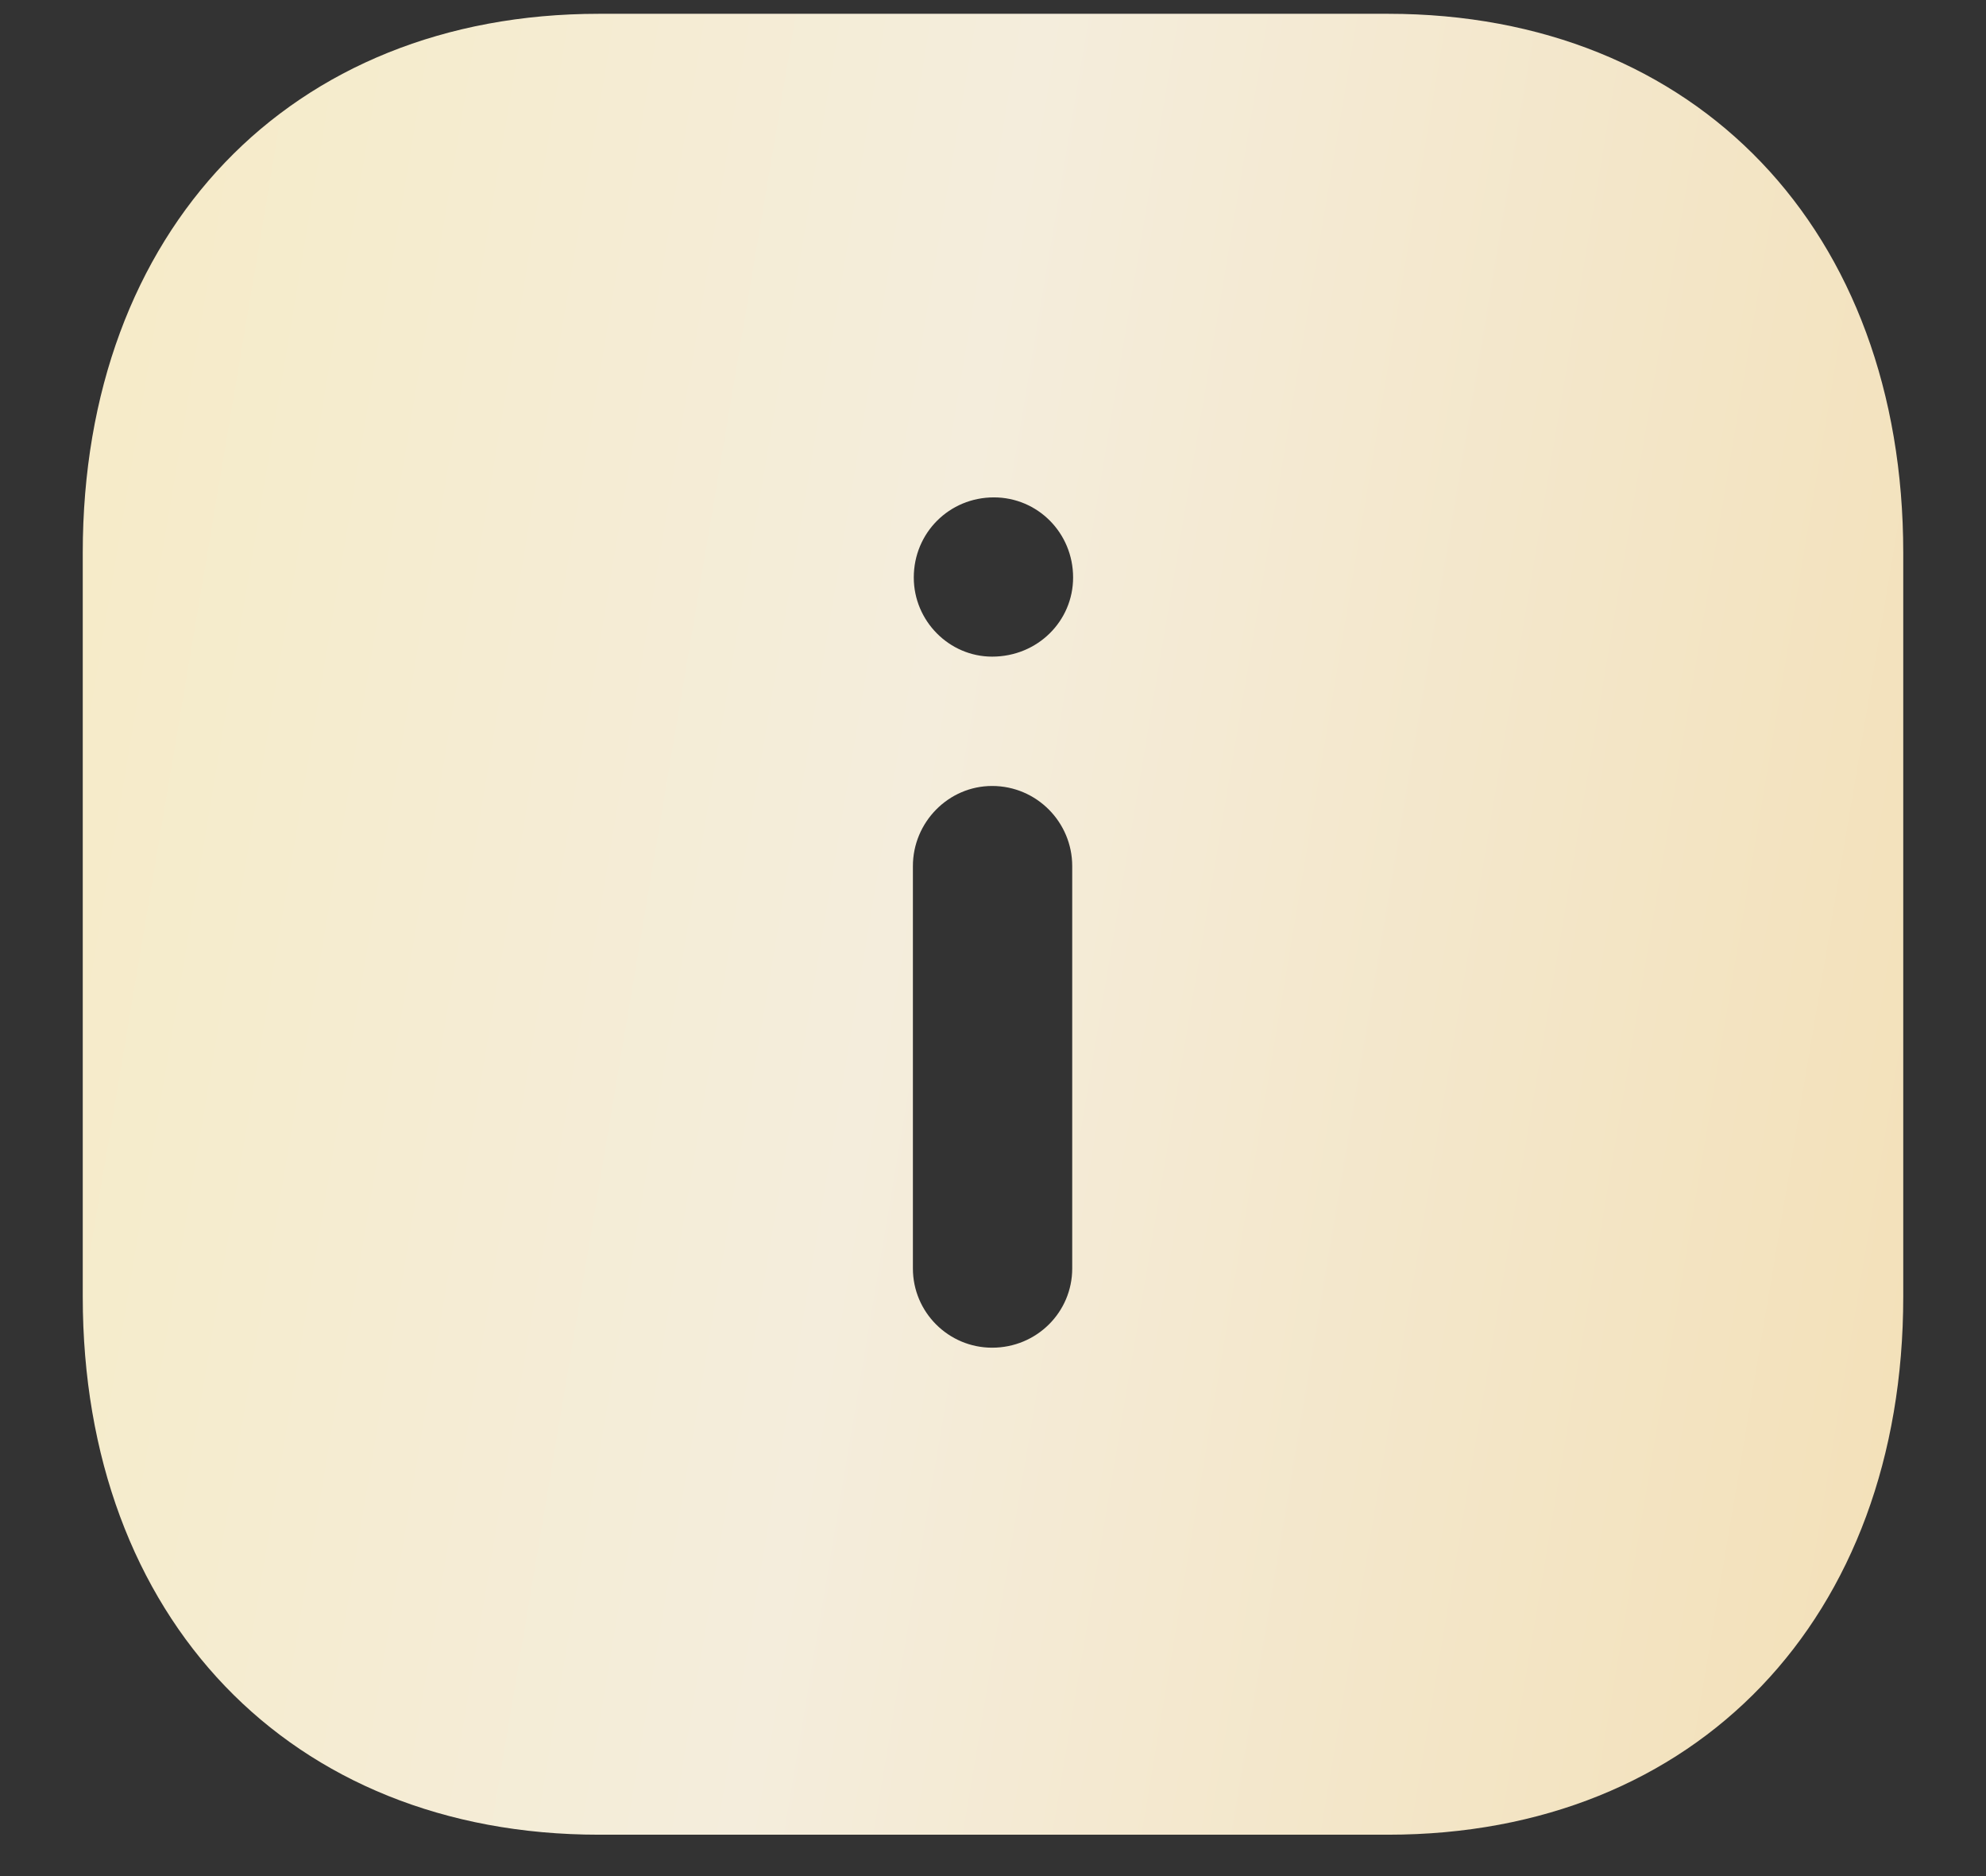 <?xml version="1.0" encoding="UTF-8"?> <svg xmlns="http://www.w3.org/2000/svg" width="18" height="17" viewBox="0 0 18 17" fill="none"><rect x="0" y="0" width="18" height="17" fill="#333333" stroke="none"/><path fill-rule="evenodd" clip-rule="evenodd" d="M5.428 0.125H12.581C15.377 0.125 17.25 2.088 17.25 5.009V11.75C17.25 14.662 15.377 16.625 12.581 16.625H5.428C2.631 16.625 0.75 14.662 0.75 11.75V5.009C0.75 2.088 2.631 0.125 5.428 0.125ZM8.992 5.95C8.604 5.95 8.282 5.628 8.282 5.233C8.282 4.828 8.604 4.507 9.008 4.507C9.404 4.507 9.726 4.828 9.726 5.233C9.726 5.628 9.404 5.95 8.992 5.95ZM9.718 11.494C9.718 11.89 9.396 12.212 8.992 12.212C8.596 12.212 8.274 11.89 8.274 11.494V7.848C8.274 7.451 8.596 7.122 8.992 7.122C9.396 7.122 9.718 7.451 9.718 7.848V11.494Z" fill="url(#paint0_linear_2010_486)"></path><defs><linearGradient id="paint0_linear_2010_486" x1="-1.949" y1="-12.512" x2="27.78" y2="-7.517" gradientUnits="userSpaceOnUse"><stop stop-color="#F7EABB"></stop><stop offset="0.443" stop-color="#F4EDDC"></stop><stop offset="1" stop-color="#F2D8A1"></stop></linearGradient></defs></svg> 